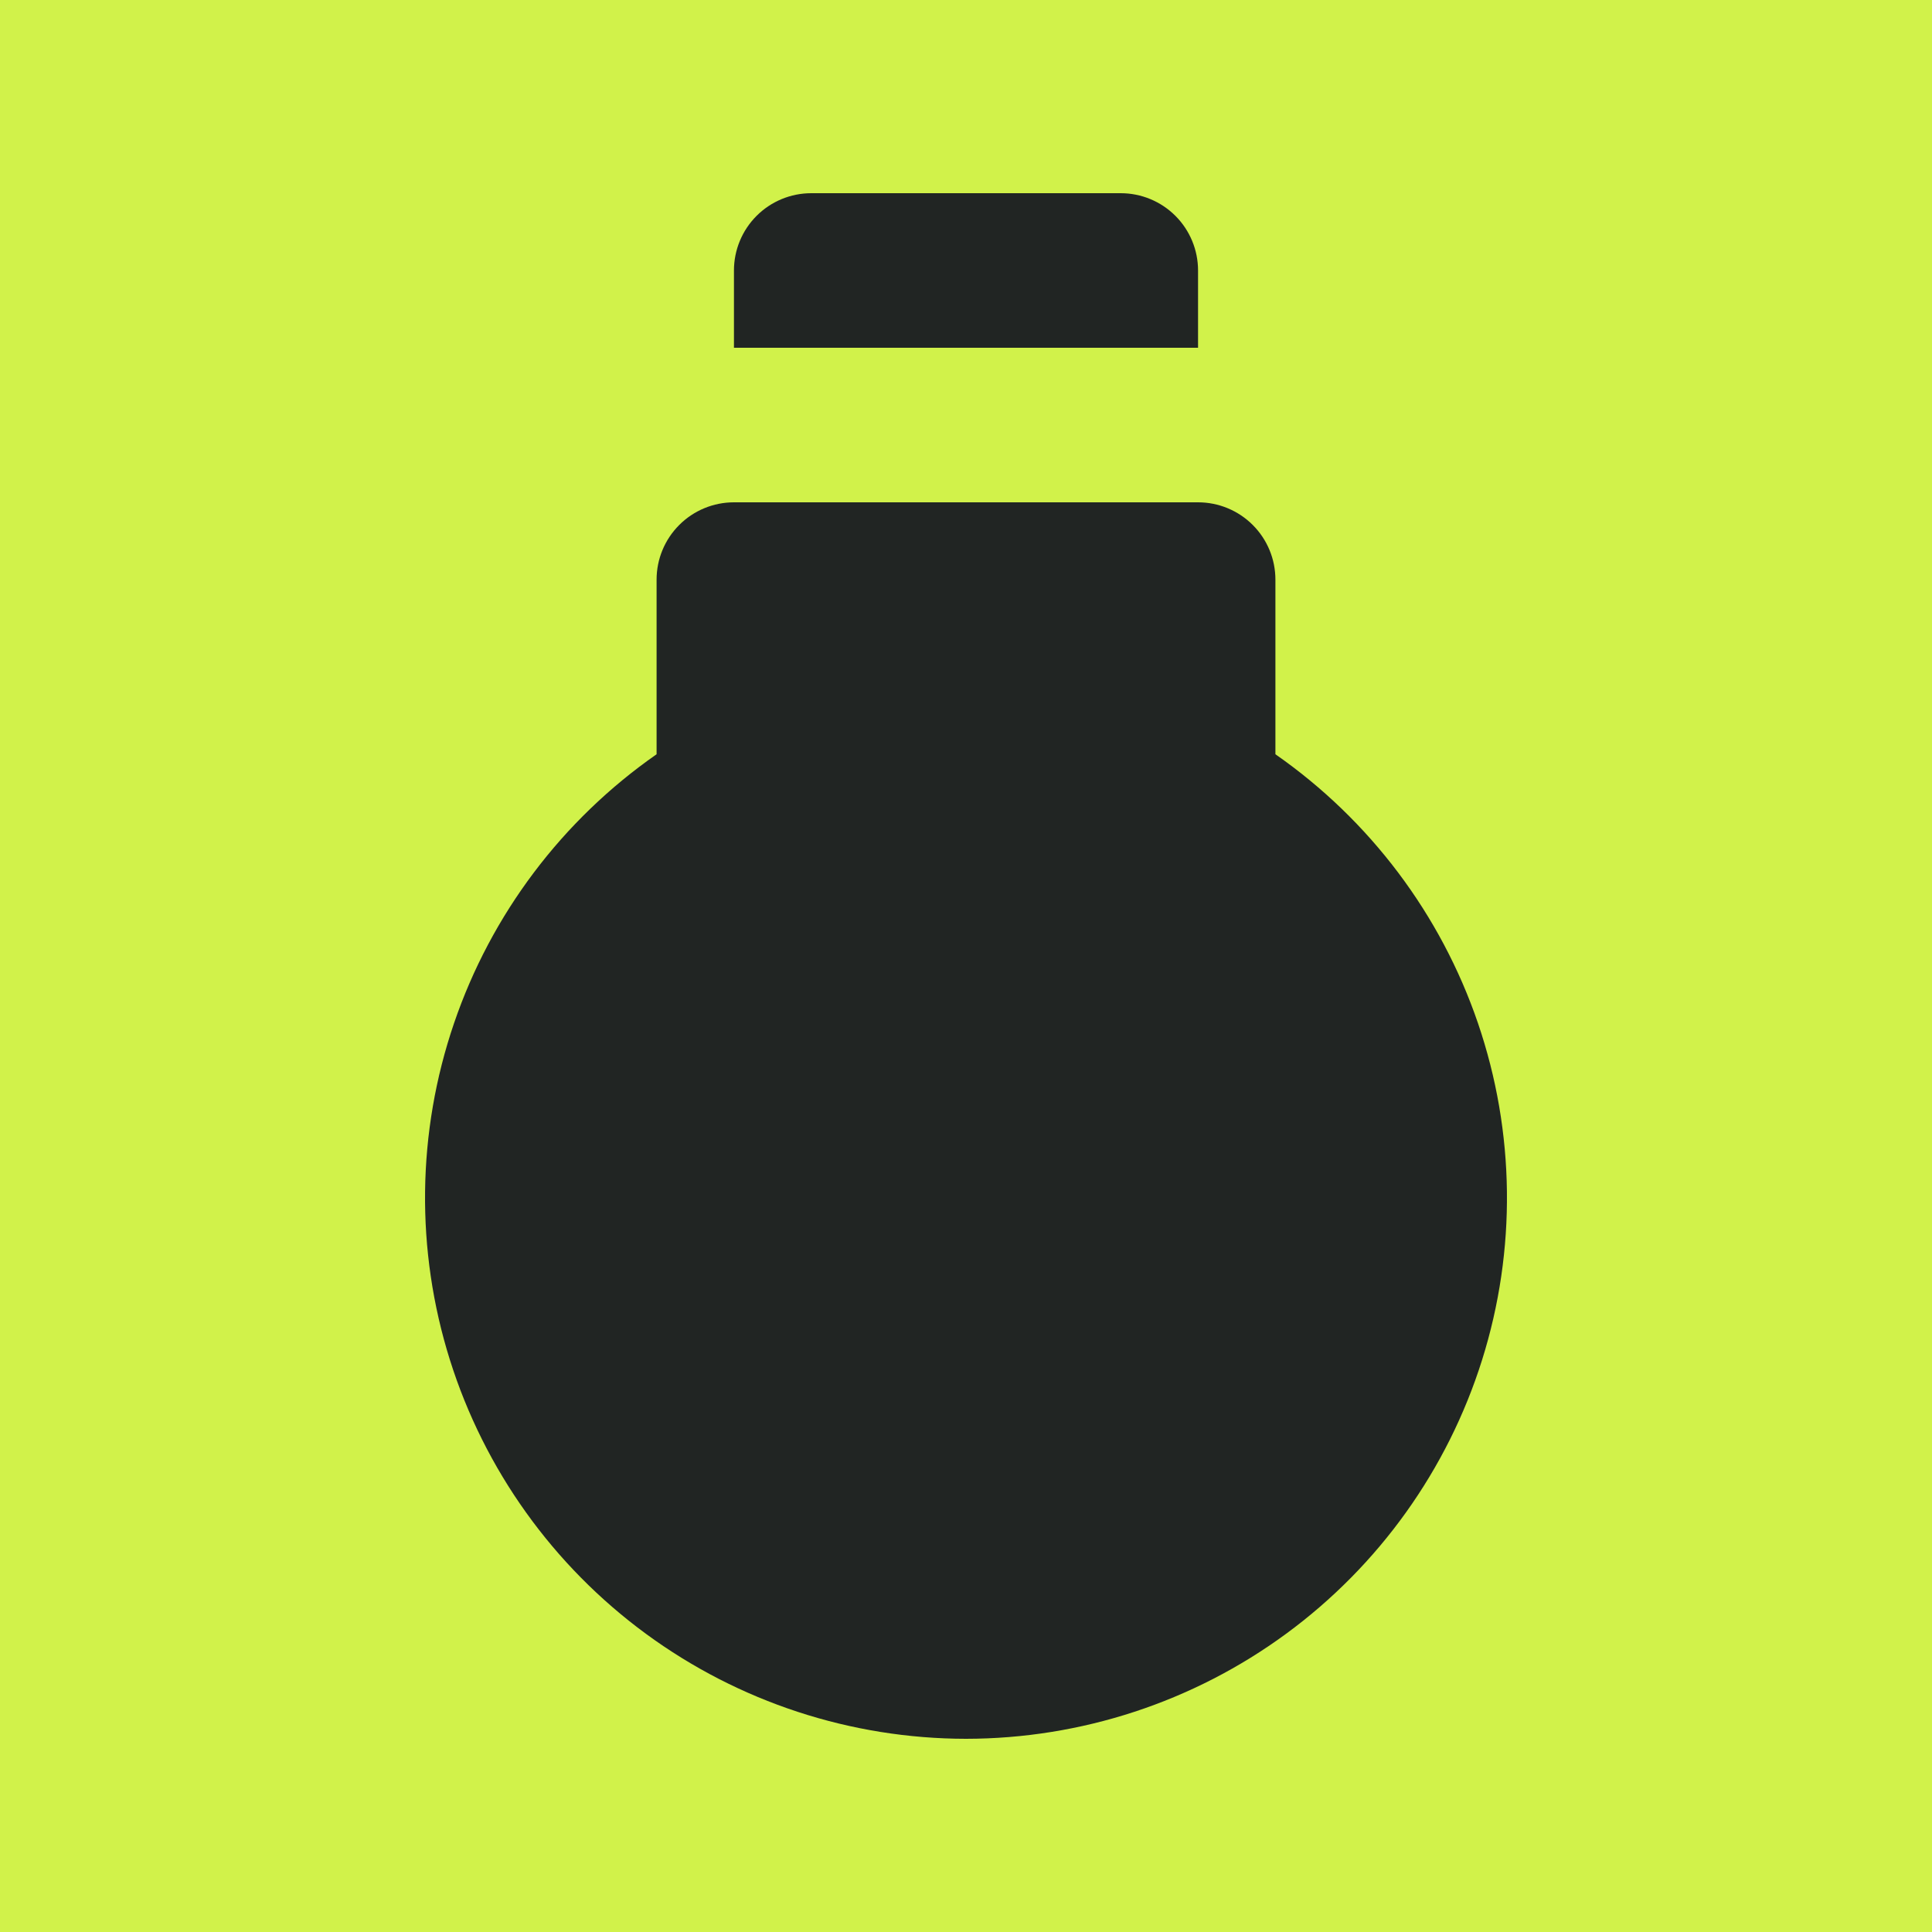 <svg width="100" height="100" viewBox="0 0 100 100" fill="none" xmlns="http://www.w3.org/2000/svg">
<rect width="100" height="100" fill="#D1F24A"/>
<path d="M50 90C55.962 89.994 61.766 88.09 66.57 84.563C71.374 81.036 74.927 76.07 76.713 70.388C78.499 64.705 78.424 58.602 76.501 52.964C74.577 47.327 70.903 42.449 66.015 39.04V30C66.015 28.939 65.593 27.922 64.842 27.172C64.091 26.421 63.073 26 62.011 26H37.989C36.927 26 35.909 26.421 35.158 27.172C34.407 27.922 33.985 28.939 33.985 30V39.04C29.096 42.449 25.423 47.327 23.5 52.964C21.576 58.602 21.501 64.705 23.287 70.388C25.073 76.07 28.626 81.036 33.43 84.563C38.234 88.09 44.038 89.994 50 90ZM62.011 14C62.011 12.939 61.589 11.922 60.839 11.172C60.088 10.421 59.069 10 58.008 10H41.992C40.931 10 39.912 10.421 39.161 11.172C38.411 11.922 37.989 12.939 37.989 14V18H62.011V14Z" fill="#212523"/>
</svg>
